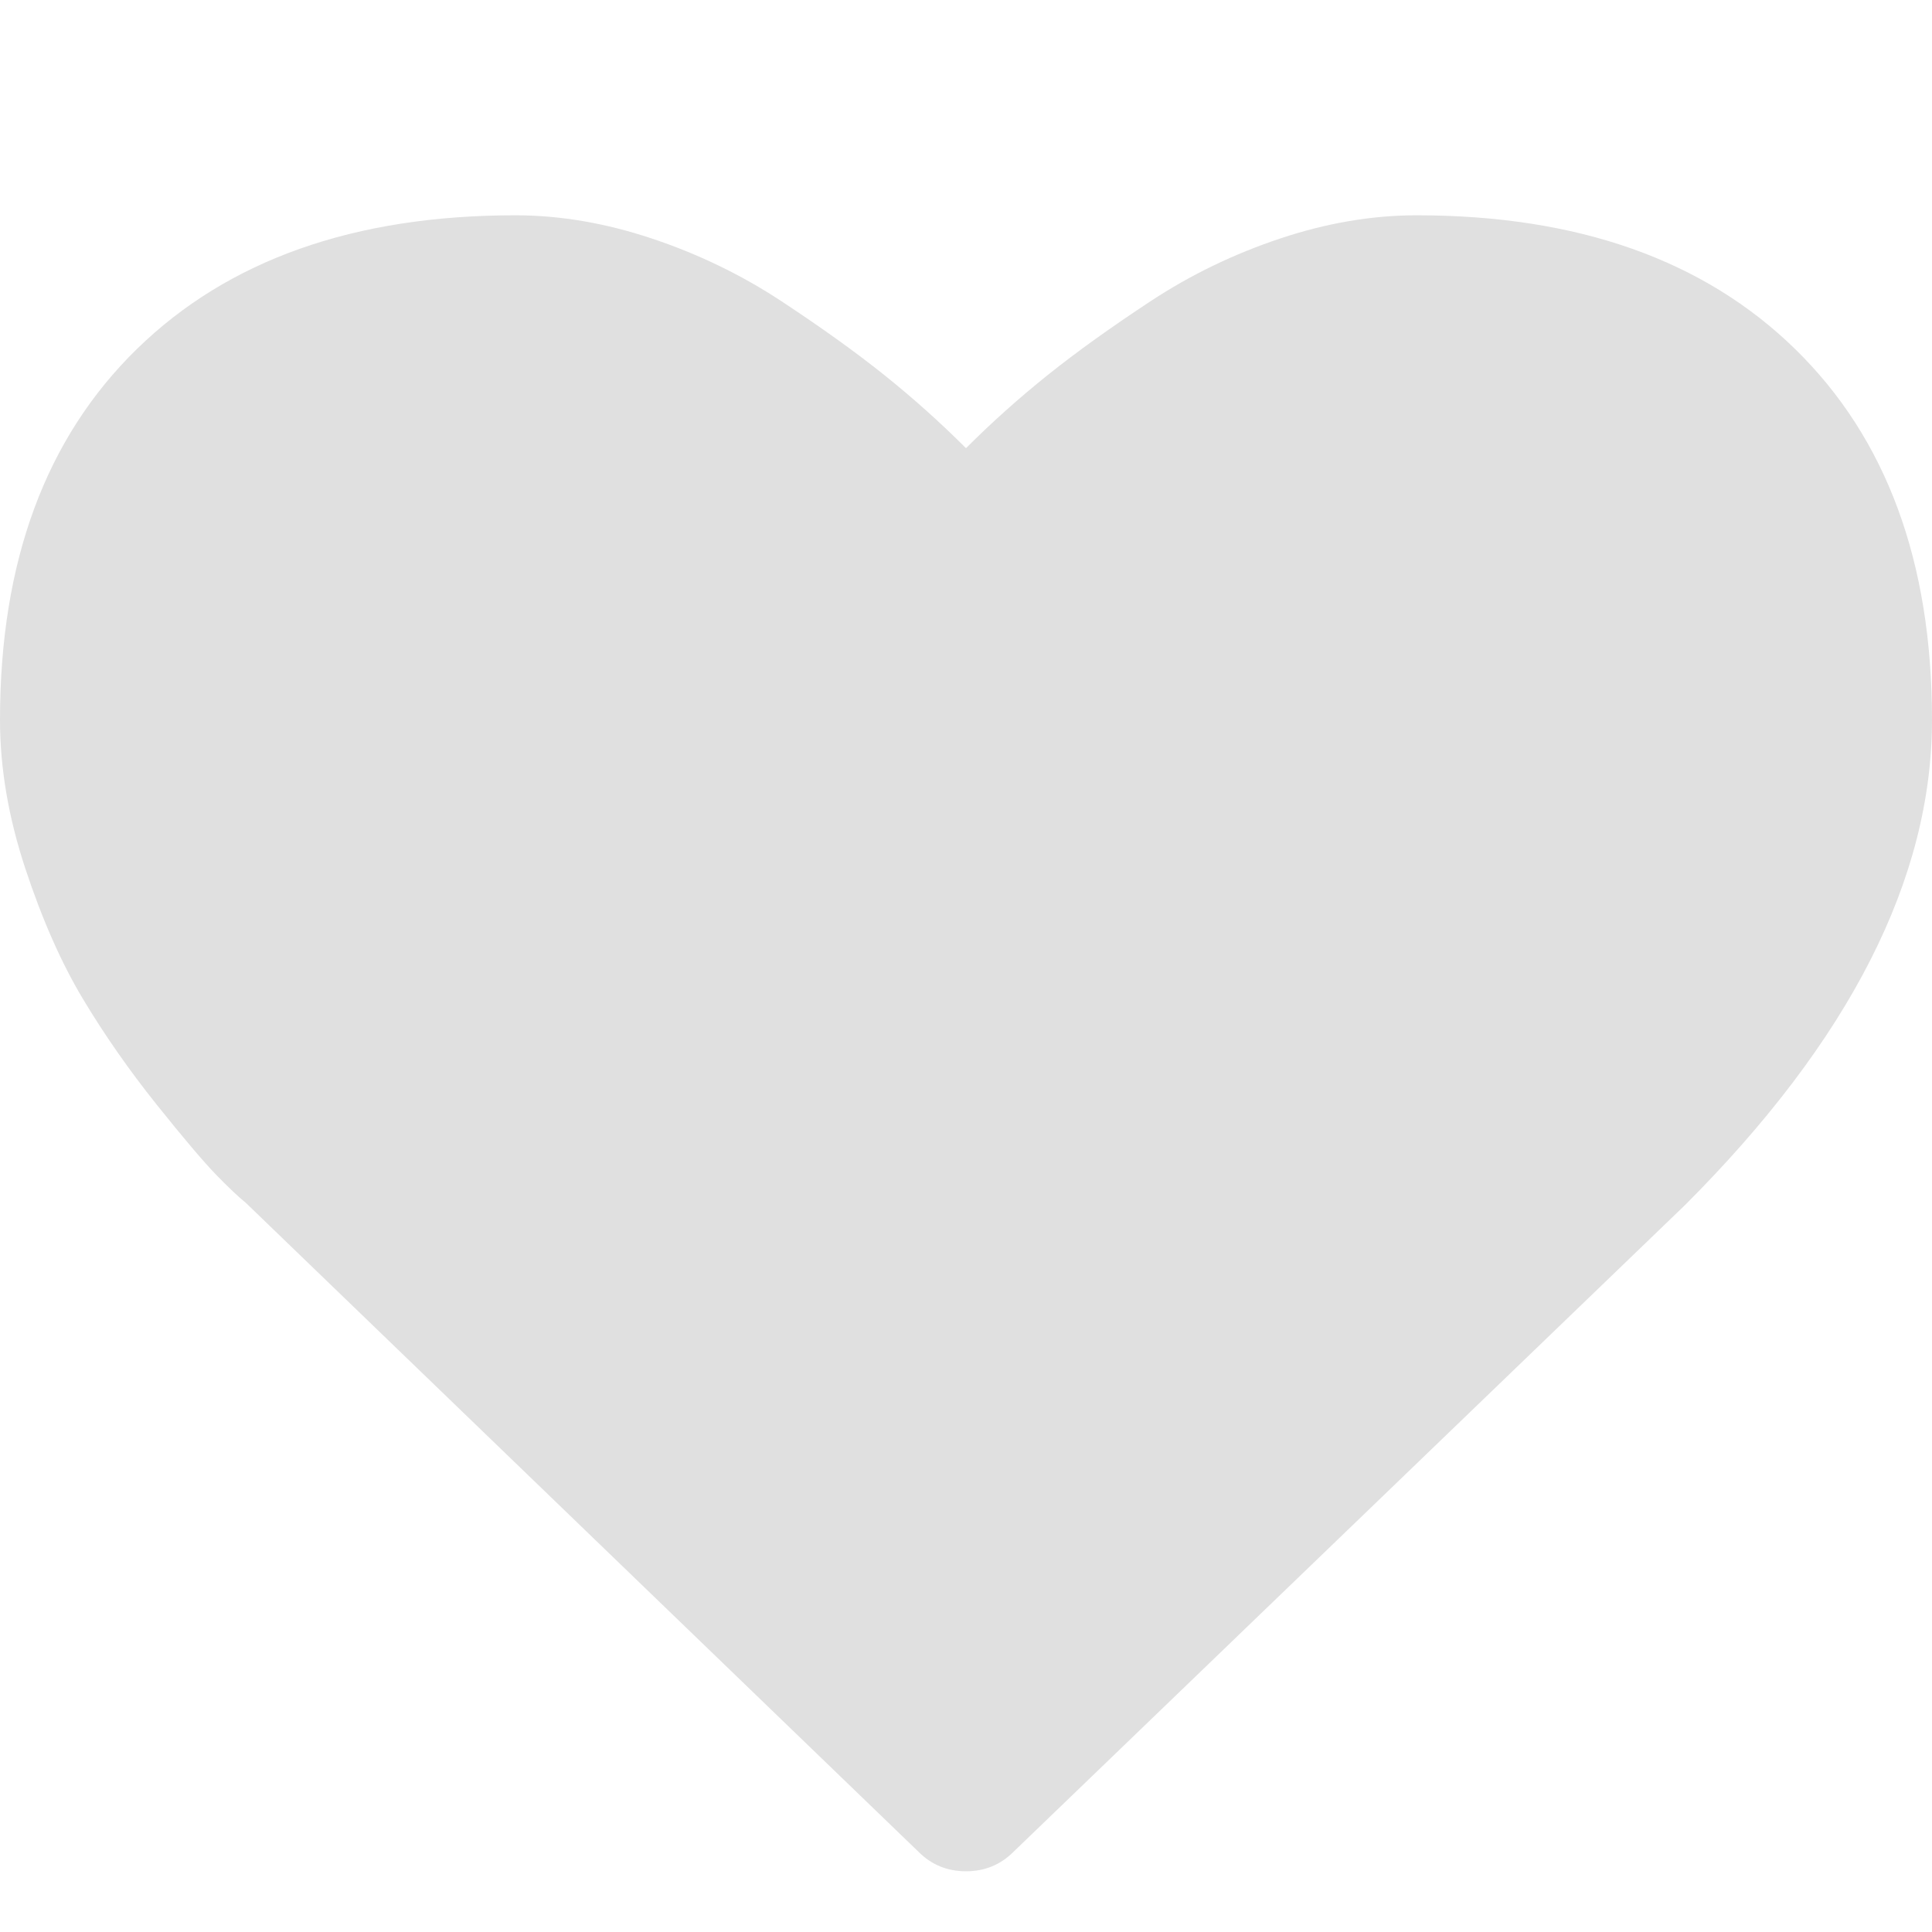 <?xml version="1.0" encoding="UTF-8"?> <svg xmlns="http://www.w3.org/2000/svg" width="74" height="74" viewBox="0 0 74 74" fill="none"><path d="M68.755 13.367C65.259 9.953 60.428 8.246 54.261 8.246C52.554 8.246 50.812 8.542 49.037 9.134C47.261 9.726 45.609 10.524 44.082 11.529C42.554 12.534 41.24 13.477 40.138 14.358C39.037 15.239 37.991 16.175 37 17.166C36.009 16.175 34.962 15.239 33.862 14.358C32.76 13.477 31.446 12.534 29.918 11.529C28.39 10.524 26.738 9.726 24.962 9.134C23.187 8.542 21.445 8.246 19.739 8.246C13.572 8.246 8.741 9.953 5.244 13.367C1.748 16.78 0 21.515 0 27.572C0 29.416 0.324 31.316 0.971 33.27C1.617 35.225 2.354 36.891 3.18 38.267C4.006 39.643 4.942 40.985 5.988 42.293C7.034 43.601 7.799 44.502 8.28 44.998C8.762 45.492 9.14 45.851 9.415 46.071L35.183 70.93C35.679 71.426 36.284 71.674 37 71.674C37.715 71.674 38.322 71.426 38.817 70.931L64.543 46.154C70.848 39.85 74 33.656 74 27.572C74 21.515 72.251 16.78 68.755 13.367Z" fill="#E0E0E0"></path></svg> 